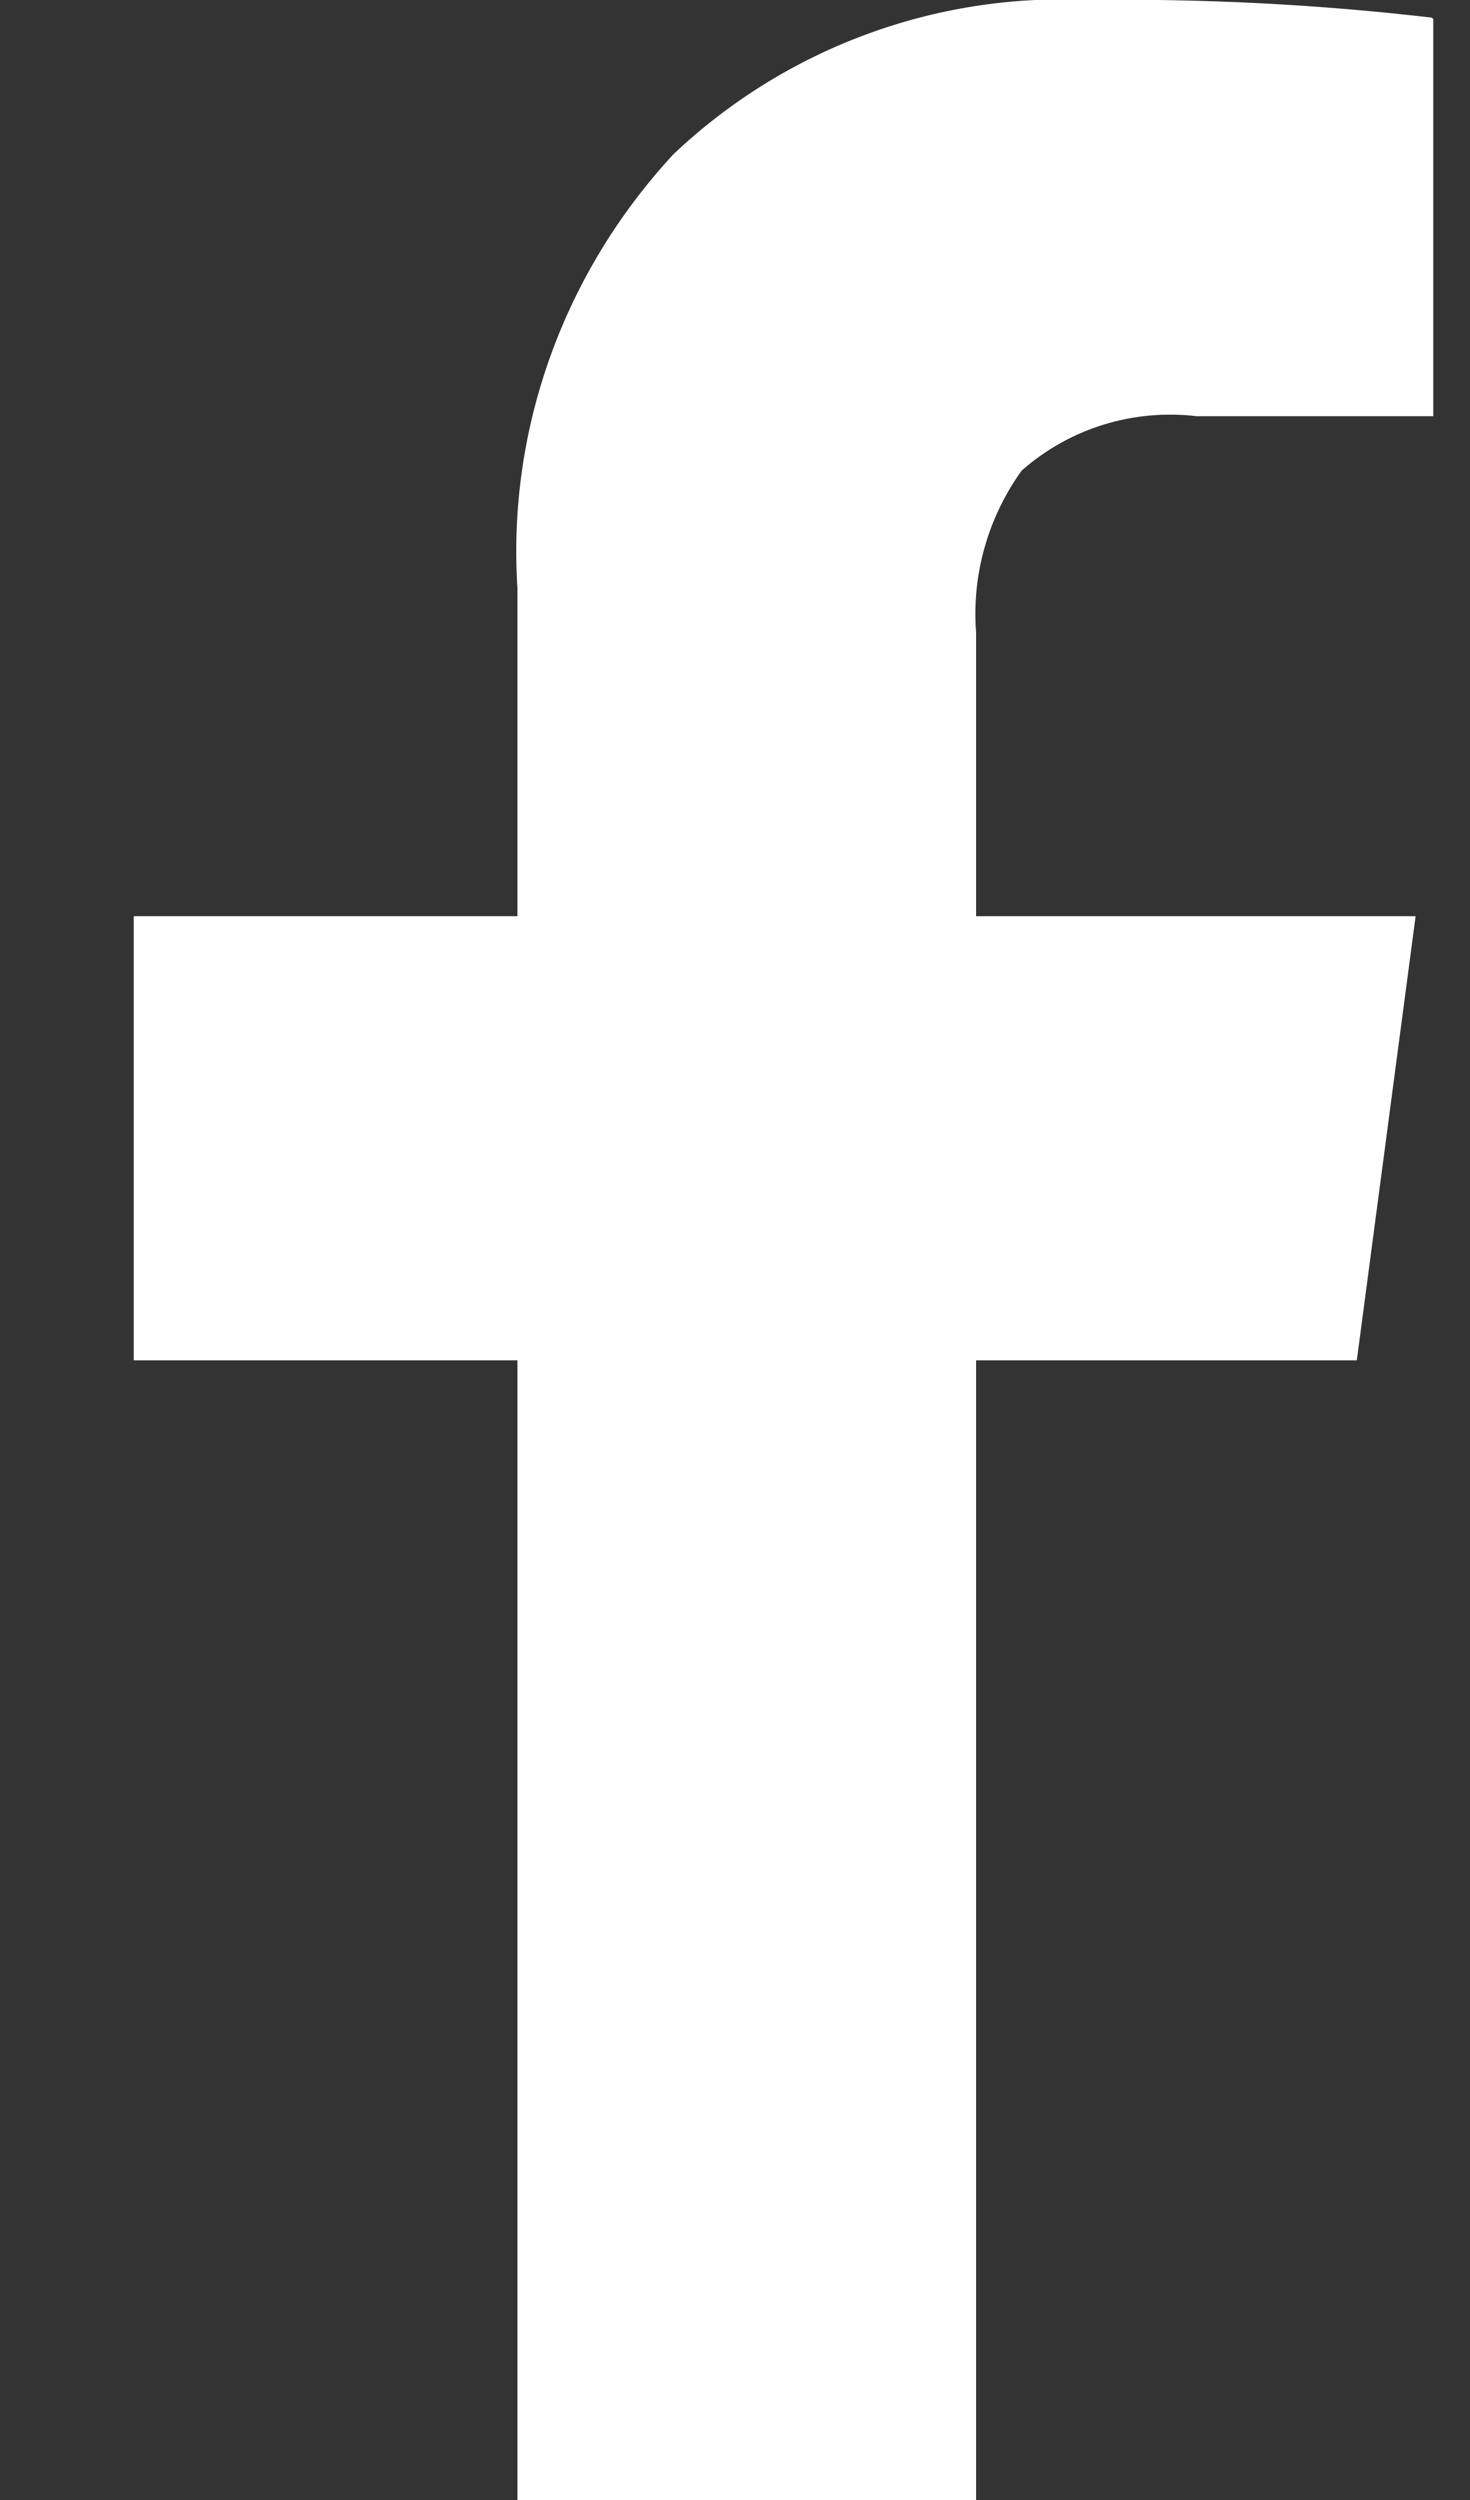 <svg width="10" height="17" viewBox="0 0 10 17" fill="none" xmlns="http://www.w3.org/2000/svg">
<rect x="0" y="0" width="10" height="17" fill="#333333" stroke="none"/>
<path d="M9.75 0.13V2.83H8.14C7.71 2.78 7.28 2.91 6.95 3.2C6.72 3.52 6.61 3.91 6.64 4.3V6.23H9.63L9.23 9.25H6.64V17H3.52V9.25H0.91V6.23H3.52V4C3.45 2.91 3.84 1.85 4.58 1.05C5.34 0.33 6.36 -0.05 7.41 0C8.19 -0.01 8.97 0.03 9.74 0.12L9.75 0.13Z" fill="white"/>
</svg>
